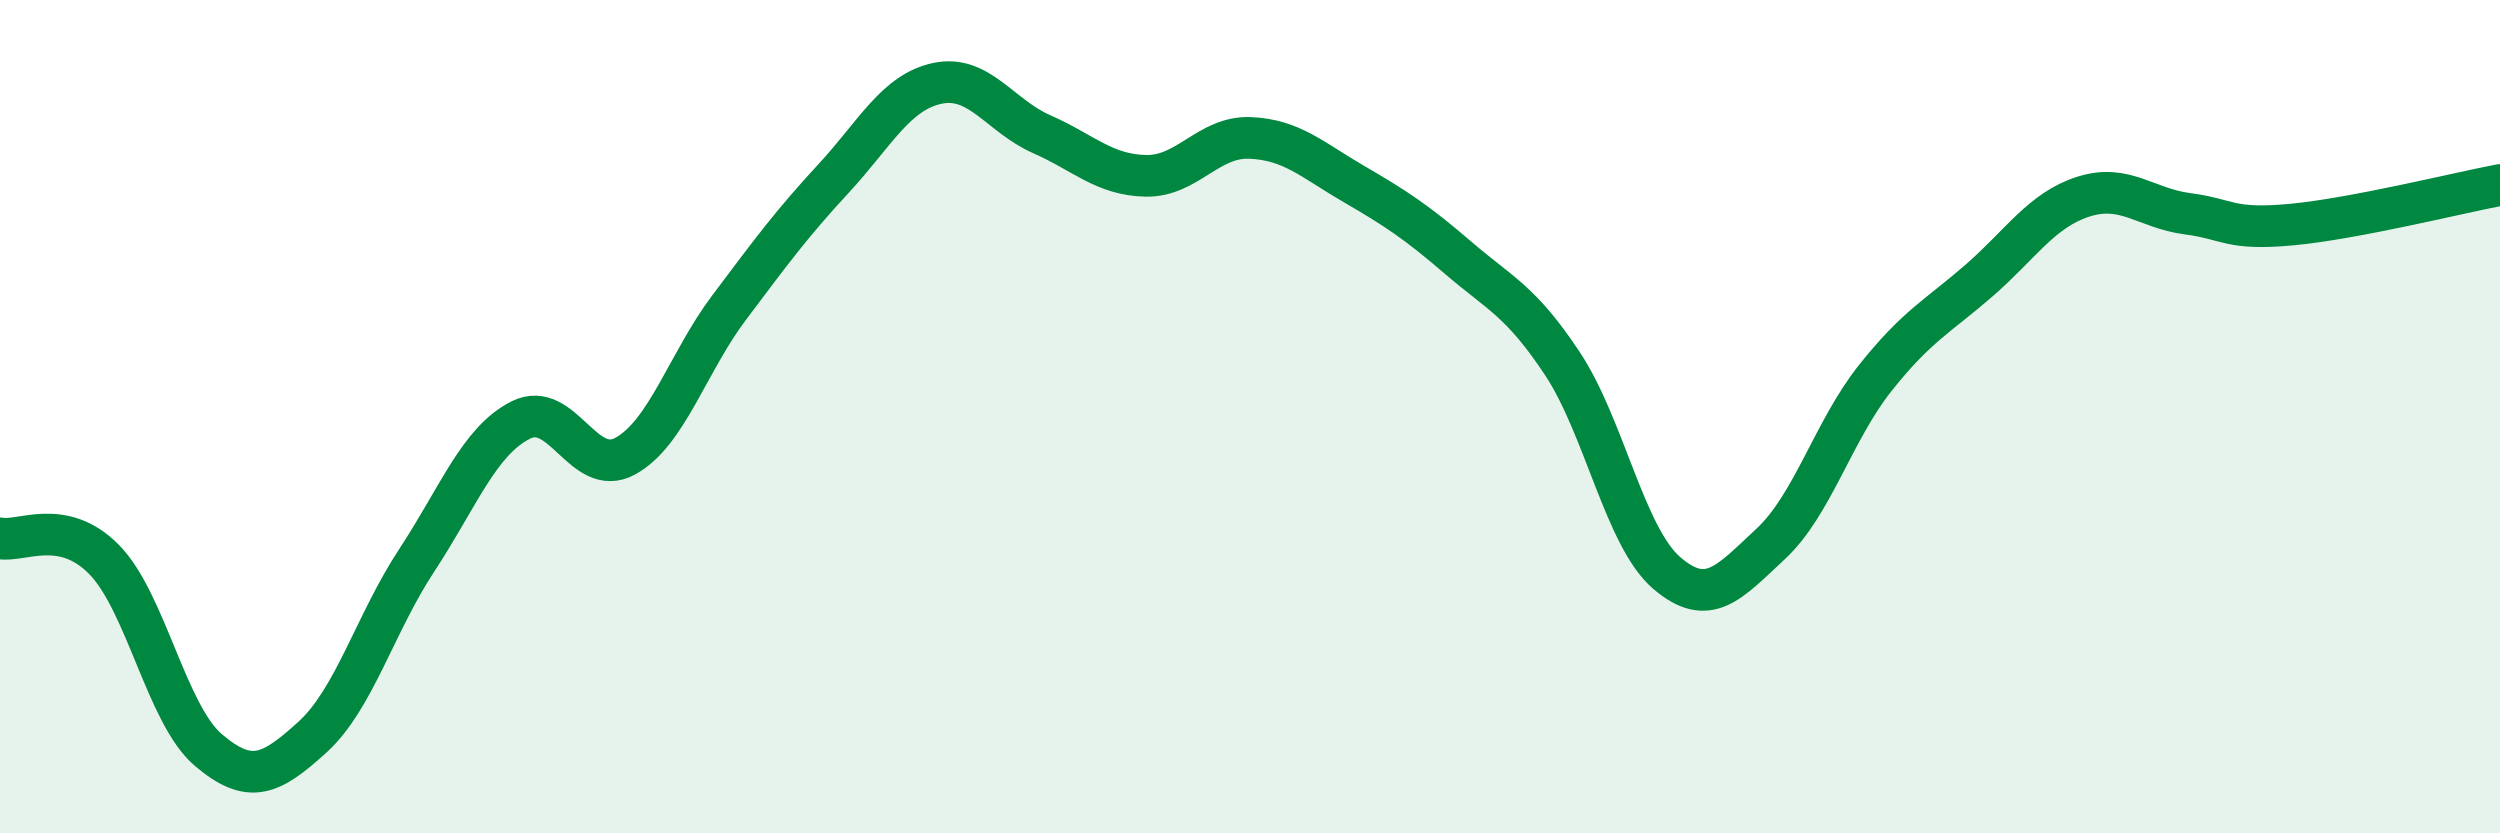 
    <svg width="60" height="20" viewBox="0 0 60 20" xmlns="http://www.w3.org/2000/svg">
      <path
        d="M 0,12.92 C 0.5,13.02 1.5,12.41 2.5,13.43 C 3.5,14.45 4,17.15 5,18 C 6,18.85 6.5,18.6 7.5,17.69 C 8.5,16.78 9,14.97 10,13.45 C 11,11.93 11.5,10.58 12.5,10.08 C 13.5,9.58 14,11.49 15,10.95 C 16,10.41 16.5,8.71 17.5,7.38 C 18.5,6.05 19,5.37 20,4.29 C 21,3.21 21.5,2.21 22.5,2 C 23.5,1.79 24,2.78 25,3.22 C 26,3.66 26.5,4.2 27.5,4.22 C 28.5,4.24 29,3.27 30,3.31 C 31,3.35 31.5,3.84 32.5,4.42 C 33.5,5 34,5.33 35,6.19 C 36,7.05 36.5,7.22 37.5,8.73 C 38.5,10.24 39,12.89 40,13.75 C 41,14.61 41.5,13.98 42.5,13.05 C 43.5,12.12 44,10.34 45,9.08 C 46,7.82 46.5,7.6 47.5,6.73 C 48.5,5.86 49,5.04 50,4.72 C 51,4.4 51.5,5 52.5,5.13 C 53.5,5.26 53.5,5.53 55,5.39 C 56.5,5.25 59,4.63 60,4.44L60 20L0 20Z"
        fill="#008740"
        opacity="0.1"
        stroke-linecap="round"
        stroke-linejoin="round"
      />
      <path
        d="M 0,12.92 C 0.5,13.02 1.5,12.41 2.5,13.43 C 3.5,14.45 4,17.15 5,18 C 6,18.85 6.5,18.6 7.5,17.69 C 8.5,16.78 9,14.97 10,13.45 C 11,11.93 11.5,10.58 12.5,10.08 C 13.5,9.58 14,11.49 15,10.95 C 16,10.41 16.5,8.71 17.5,7.38 C 18.5,6.05 19,5.37 20,4.29 C 21,3.21 21.5,2.21 22.5,2 C 23.5,1.79 24,2.78 25,3.22 C 26,3.66 26.5,4.2 27.5,4.22 C 28.5,4.24 29,3.27 30,3.31 C 31,3.35 31.5,3.84 32.5,4.42 C 33.5,5 34,5.33 35,6.19 C 36,7.05 36.5,7.22 37.5,8.73 C 38.5,10.24 39,12.89 40,13.75 C 41,14.61 41.5,13.98 42.5,13.05 C 43.5,12.12 44,10.34 45,9.08 C 46,7.82 46.5,7.6 47.5,6.73 C 48.5,5.86 49,5.04 50,4.72 C 51,4.4 51.5,5 52.5,5.13 C 53.5,5.26 53.5,5.53 55,5.39 C 56.5,5.25 59,4.63 60,4.44"
        stroke="#008740"
        stroke-width="1"
        fill="none"
        stroke-linecap="round"
        stroke-linejoin="round"
      />
    </svg>
  